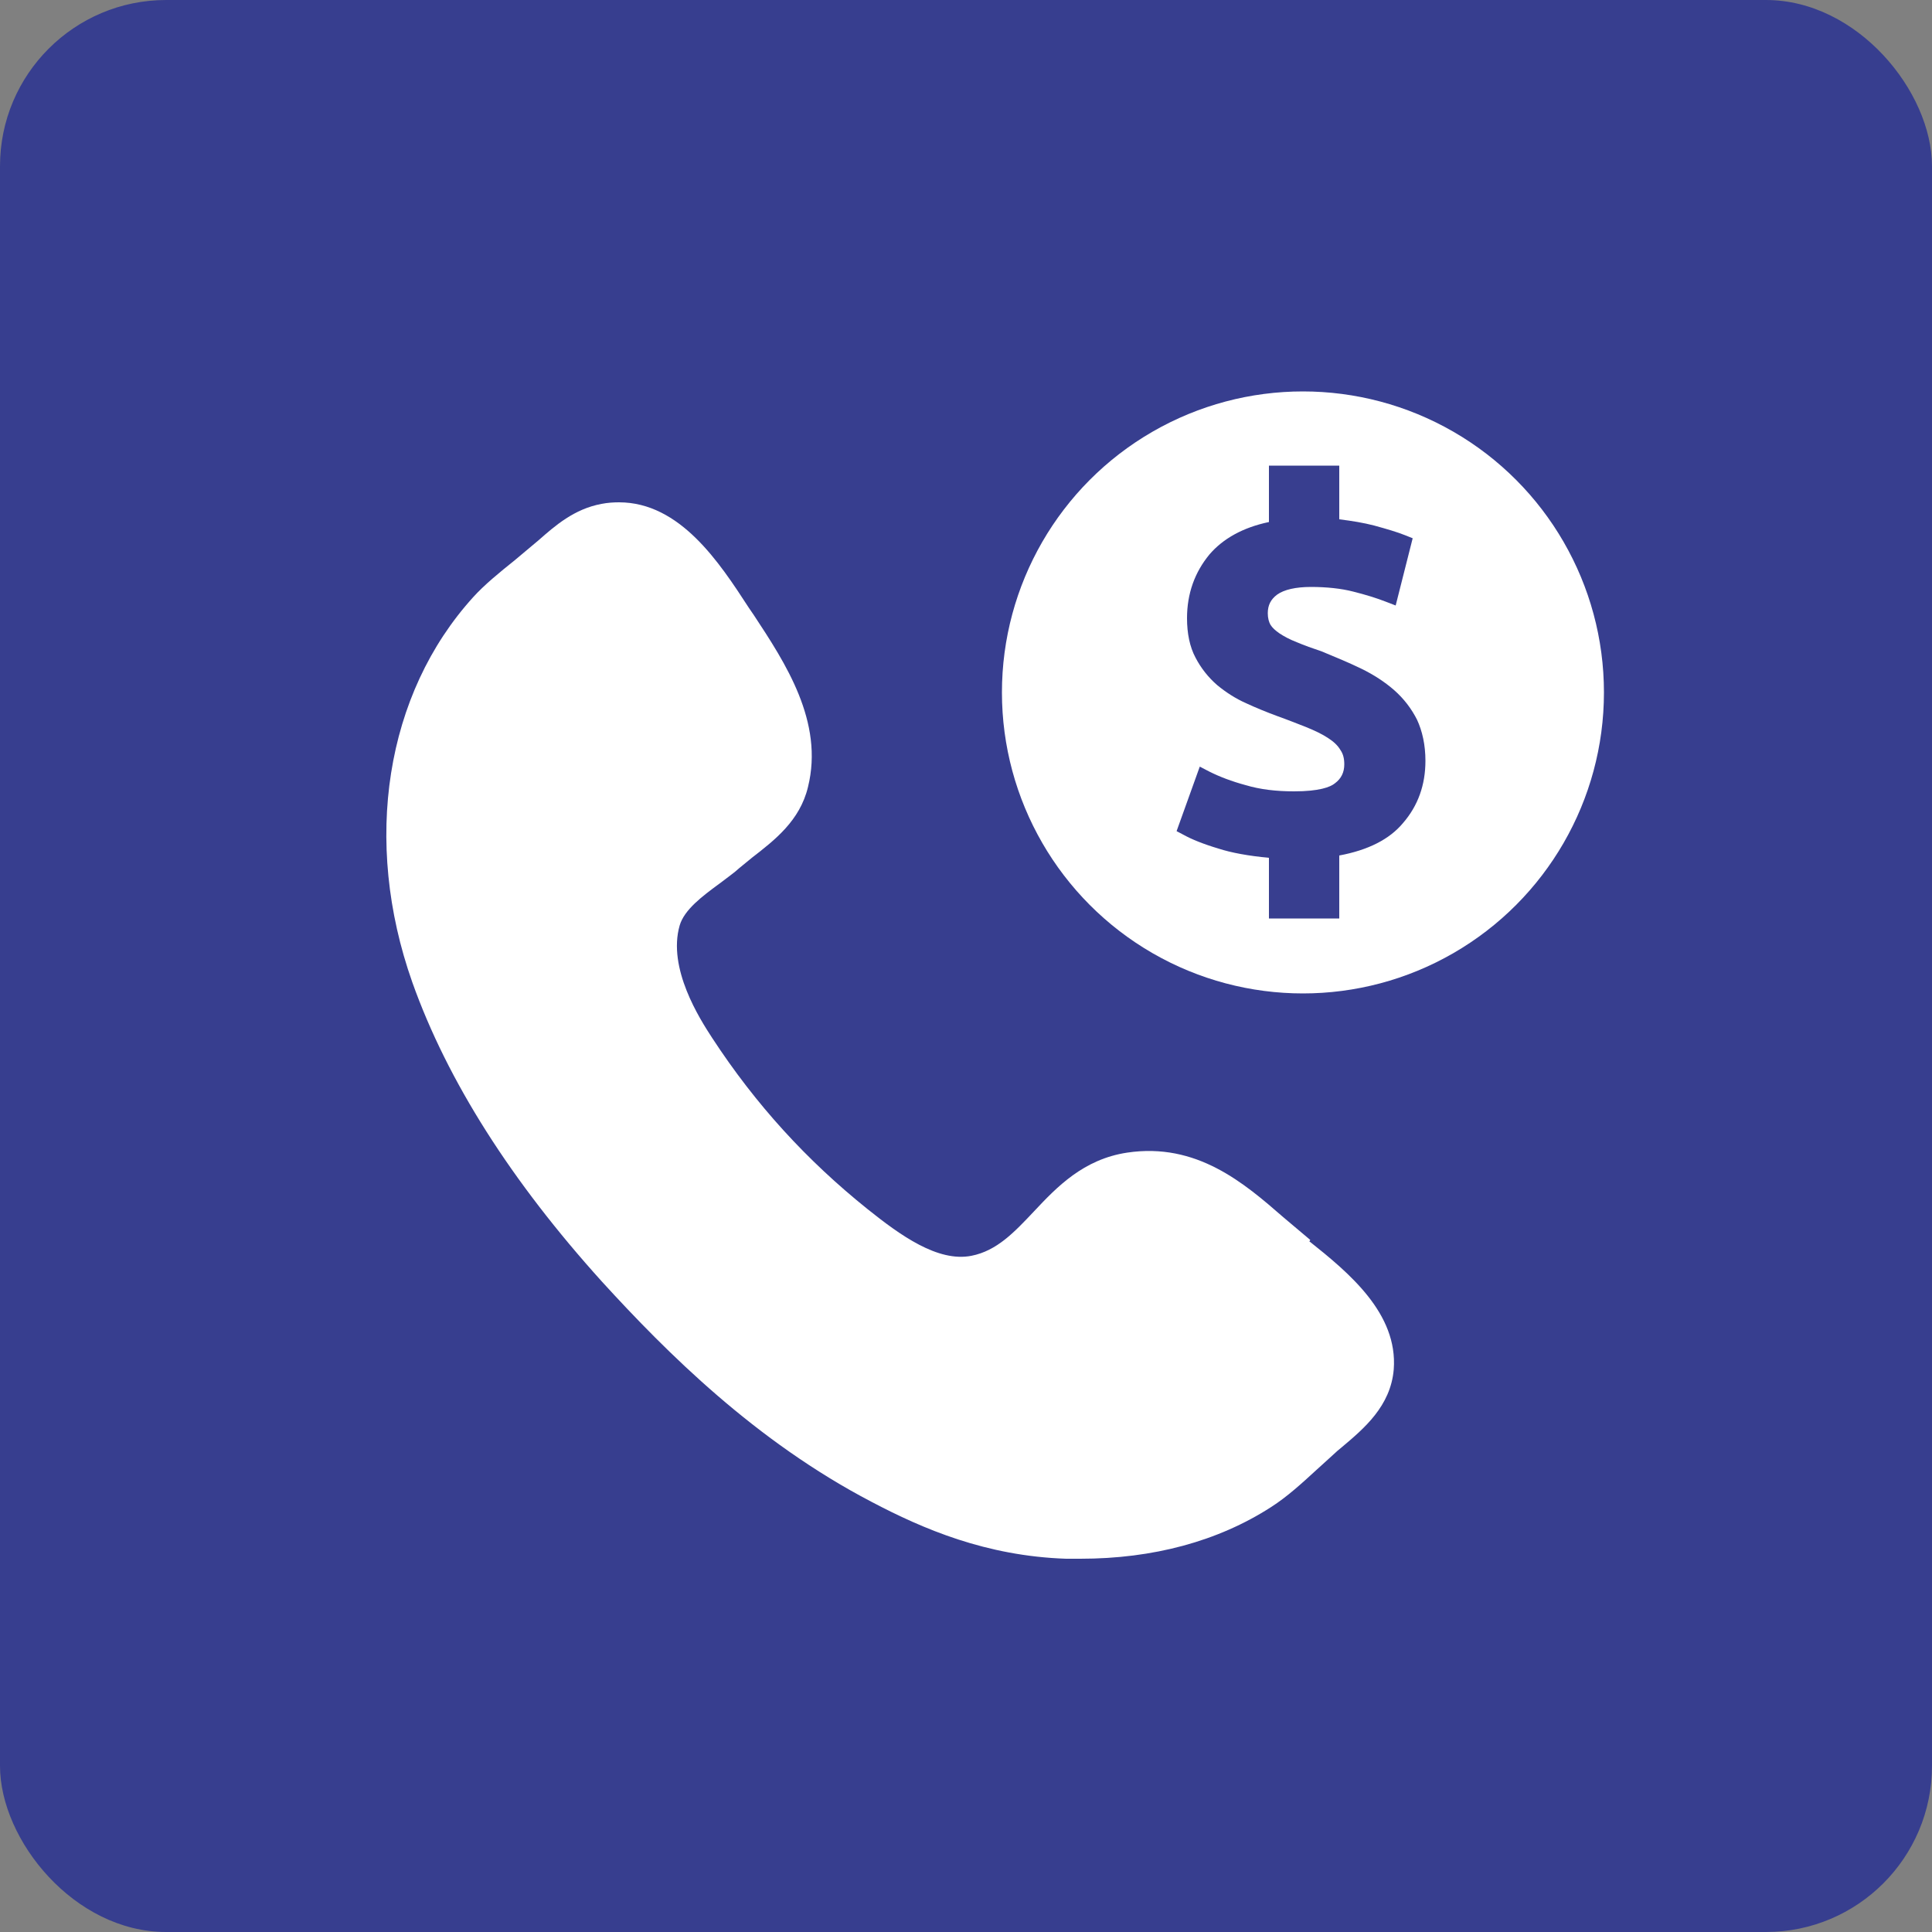 <?xml version="1.0" encoding="UTF-8"?> <svg xmlns="http://www.w3.org/2000/svg" id="a" viewBox="0 0 50 50"><rect x="0" y="0" width="50" height="50" fill="#808080" stroke="none"/><rect width="50" height="50" rx="4.3" ry="4.3" fill="#373e8f"></rect><path d="M33.91,32.09l-.7-.59c-1.01-.88-2.24-1.94-4.04-1.67-1.13.17-1.82.89-2.41,1.52-.51.54-.96,1.02-1.62,1.15-.87.17-1.84-.53-2.69-1.21-1.57-1.26-2.89-2.7-4.02-4.43-.32-.49-1.16-1.8-.84-2.91.12-.41.59-.76,1.04-1.09.18-.14.37-.27.51-.4l.33-.27c.58-.45,1.23-.95,1.44-1.82.42-1.69-.59-3.22-1.4-4.45l-.13-.19c-.76-1.17-1.78-2.73-3.36-2.73-.14,0-.3.01-.45.04-.71.13-1.21.57-1.63.94l-.62.52c-.4.32-.79.64-1.07.95-2.28,2.51-2.87,6.32-1.58,9.97.91,2.56,2.57,5.16,4.91,7.75,1.67,1.83,3.97,4.13,6.98,5.7,1.33.7,2.96,1.4,5.03,1.47h.37c1.88,0,3.56-.45,4.94-1.34.42-.27.8-.62,1.16-.95.24-.22.4-.36.55-.5l.12-.1c.57-.48,1.26-1.06,1.34-2.01.11-1.45-1.16-2.5-2.19-3.32h.01Z" fill="#fff"></path><circle cx="33.72" cy="17.92" r="7.79" fill="#fff"></circle><path d="M36.68,18.64c-.15-.3-.35-.56-.6-.78-.24-.21-.53-.4-.86-.56-.31-.15-.65-.29-1.01-.44-.24-.08-.46-.16-.65-.24-.18-.07-.33-.15-.45-.23-.1-.07-.18-.14-.23-.22-.04-.07-.07-.17-.07-.3,0-.21.08-.36.24-.48.18-.13.48-.2.88-.2s.78.04,1.09.12c.32.08.61.17.84.26l.26.1.44-1.74-.2-.08c-.2-.08-.47-.16-.8-.25-.27-.07-.57-.12-.9-.16v-1.39h-1.82v1.46c-.67.14-1.19.43-1.54.84-.38.46-.58,1.01-.58,1.65,0,.39.07.74.22,1.02.14.27.33.51.56.71.23.19.48.35.75.47.26.12.53.23.8.33.28.1.53.2.76.29.22.09.41.18.56.28.14.09.25.19.32.31.07.1.1.22.1.37,0,.21-.08.37-.24.49-.12.1-.41.21-1.06.21-.47,0-.88-.05-1.25-.16-.37-.1-.68-.22-.94-.35l-.25-.13-.6,1.67.19.1c.2.11.49.23.89.35.34.11.78.19,1.31.24v1.57h1.82v-1.63c.75-.14,1.3-.42,1.65-.84.39-.45.58-.99.58-1.61,0-.41-.08-.77-.22-1.07Z" fill="#383e8f"></path></svg> 